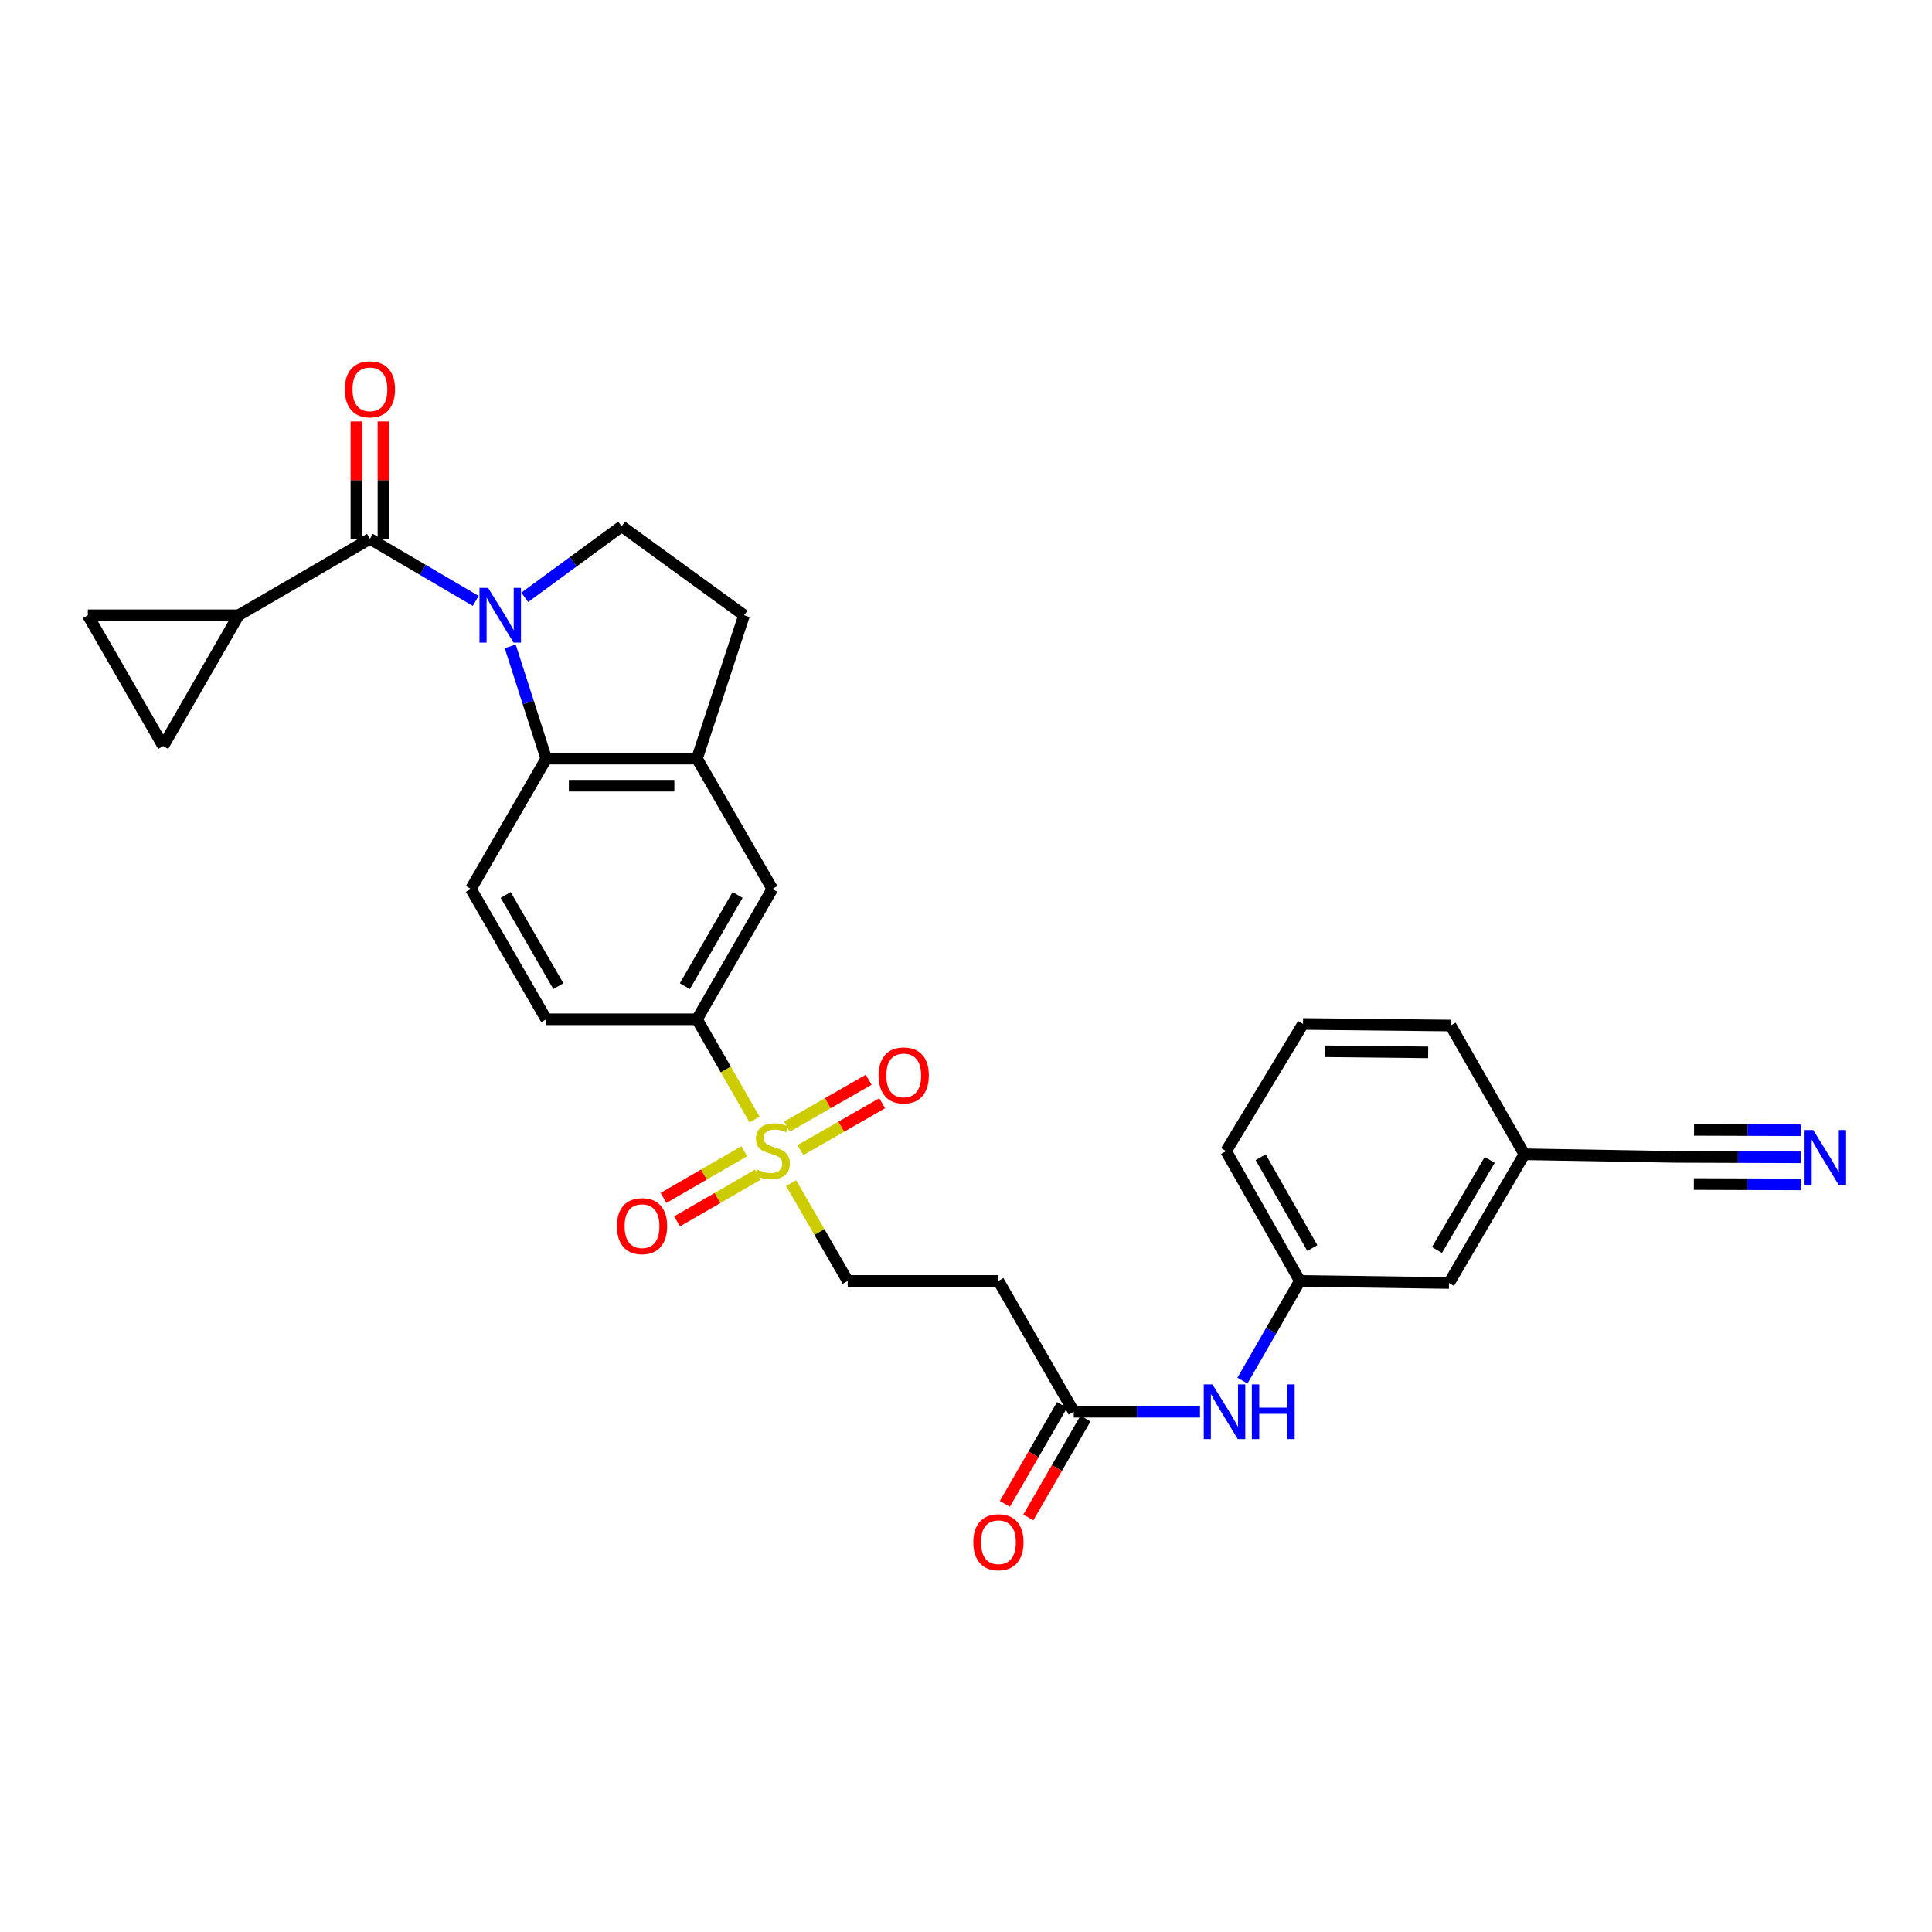 <?xml version='1.0' encoding='iso-8859-1'?>
<svg version='1.1' baseProfile='full'
              xmlns='http://www.w3.org/2000/svg'
                      xmlns:rdkit='http://www.rdkit.org/xml'
                      xmlns:xlink='http://www.w3.org/1999/xlink'
                  xml:space='preserve'
width='1000px' height='1000px' viewBox='0 0 1000 1000'>
<!-- END OF HEADER -->
<rect style='opacity:1.0;fill:#FFFFFF;stroke:none' width='1000' height='1000' x='0' y='0'> </rect>
<path class='bond-1' d='M 246.226,311.009 L 218.848,294.95' style='fill:none;fill-rule:evenodd;stroke:#0000FF;stroke-width:6px;stroke-linecap:butt;stroke-linejoin:miter;stroke-opacity:1' />
<path class='bond-1' d='M 218.848,294.95 L 191.471,278.892' style='fill:none;fill-rule:evenodd;stroke:#000000;stroke-width:6px;stroke-linecap:butt;stroke-linejoin:miter;stroke-opacity:1' />
<path class='bond-2' d='M 264.089,334.564 L 273.412,363.617' style='fill:none;fill-rule:evenodd;stroke:#0000FF;stroke-width:6px;stroke-linecap:butt;stroke-linejoin:miter;stroke-opacity:1' />
<path class='bond-2' d='M 273.412,363.617 L 282.735,392.67' style='fill:none;fill-rule:evenodd;stroke:#000000;stroke-width:6px;stroke-linecap:butt;stroke-linejoin:miter;stroke-opacity:1' />
<path class='bond-6' d='M 271.608,309.156 L 296.685,290.778' style='fill:none;fill-rule:evenodd;stroke:#0000FF;stroke-width:6px;stroke-linecap:butt;stroke-linejoin:miter;stroke-opacity:1' />
<path class='bond-6' d='M 296.685,290.778 L 321.761,272.399' style='fill:none;fill-rule:evenodd;stroke:#000000;stroke-width:6px;stroke-linecap:butt;stroke-linejoin:miter;stroke-opacity:1' />
<path class='bond-0' d='M 390.536,579.484 L 375.646,553.527' style='fill:none;fill-rule:evenodd;stroke:#CCCC00;stroke-width:6px;stroke-linecap:butt;stroke-linejoin:miter;stroke-opacity:1' />
<path class='bond-0' d='M 375.646,553.527 L 360.757,527.569' style='fill:none;fill-rule:evenodd;stroke:#000000;stroke-width:6px;stroke-linecap:butt;stroke-linejoin:miter;stroke-opacity:1' />
<path class='bond-13' d='M 409.495,612.391 L 424.133,637.695' style='fill:none;fill-rule:evenodd;stroke:#CCCC00;stroke-width:6px;stroke-linecap:butt;stroke-linejoin:miter;stroke-opacity:1' />
<path class='bond-13' d='M 424.133,637.695 L 438.771,662.998' style='fill:none;fill-rule:evenodd;stroke:#000000;stroke-width:6px;stroke-linecap:butt;stroke-linejoin:miter;stroke-opacity:1' />
<path class='bond-16' d='M 414.286,595.308 L 435.446,583.169' style='fill:none;fill-rule:evenodd;stroke:#CCCC00;stroke-width:6px;stroke-linecap:butt;stroke-linejoin:miter;stroke-opacity:1' />
<path class='bond-16' d='M 435.446,583.169 L 456.607,571.03' style='fill:none;fill-rule:evenodd;stroke:#FF0000;stroke-width:6px;stroke-linecap:butt;stroke-linejoin:miter;stroke-opacity:1' />
<path class='bond-16' d='M 407.313,583.153 L 428.474,571.014' style='fill:none;fill-rule:evenodd;stroke:#CCCC00;stroke-width:6px;stroke-linecap:butt;stroke-linejoin:miter;stroke-opacity:1' />
<path class='bond-16' d='M 428.474,571.014 L 449.634,558.875' style='fill:none;fill-rule:evenodd;stroke:#FF0000;stroke-width:6px;stroke-linecap:butt;stroke-linejoin:miter;stroke-opacity:1' />
<path class='bond-17' d='M 385.224,595.877 L 364.328,607.963' style='fill:none;fill-rule:evenodd;stroke:#CCCC00;stroke-width:6px;stroke-linecap:butt;stroke-linejoin:miter;stroke-opacity:1' />
<path class='bond-17' d='M 364.328,607.963 L 343.432,620.048' style='fill:none;fill-rule:evenodd;stroke:#FF0000;stroke-width:6px;stroke-linecap:butt;stroke-linejoin:miter;stroke-opacity:1' />
<path class='bond-17' d='M 392.24,608.007 L 371.344,620.093' style='fill:none;fill-rule:evenodd;stroke:#CCCC00;stroke-width:6px;stroke-linecap:butt;stroke-linejoin:miter;stroke-opacity:1' />
<path class='bond-17' d='M 371.344,620.093 L 350.447,632.179' style='fill:none;fill-rule:evenodd;stroke:#FF0000;stroke-width:6px;stroke-linecap:butt;stroke-linejoin:miter;stroke-opacity:1' />
<path class='bond-3' d='M 191.471,278.892 L 123.468,318.455' style='fill:none;fill-rule:evenodd;stroke:#000000;stroke-width:6px;stroke-linecap:butt;stroke-linejoin:miter;stroke-opacity:1' />
<path class='bond-19' d='M 198.477,278.892 L 198.477,248.509' style='fill:none;fill-rule:evenodd;stroke:#000000;stroke-width:6px;stroke-linecap:butt;stroke-linejoin:miter;stroke-opacity:1' />
<path class='bond-19' d='M 198.477,248.509 L 198.477,218.127' style='fill:none;fill-rule:evenodd;stroke:#FF0000;stroke-width:6px;stroke-linecap:butt;stroke-linejoin:miter;stroke-opacity:1' />
<path class='bond-19' d='M 184.464,278.892 L 184.464,248.509' style='fill:none;fill-rule:evenodd;stroke:#000000;stroke-width:6px;stroke-linecap:butt;stroke-linejoin:miter;stroke-opacity:1' />
<path class='bond-19' d='M 184.464,248.509 L 184.464,218.127' style='fill:none;fill-rule:evenodd;stroke:#FF0000;stroke-width:6px;stroke-linecap:butt;stroke-linejoin:miter;stroke-opacity:1' />
<path class='bond-4' d='M 282.735,392.67 L 360.757,392.67' style='fill:none;fill-rule:evenodd;stroke:#000000;stroke-width:6px;stroke-linecap:butt;stroke-linejoin:miter;stroke-opacity:1' />
<path class='bond-4' d='M 294.438,406.683 L 349.053,406.683' style='fill:none;fill-rule:evenodd;stroke:#000000;stroke-width:6px;stroke-linecap:butt;stroke-linejoin:miter;stroke-opacity:1' />
<path class='bond-12' d='M 282.735,392.67 L 243.74,460.12' style='fill:none;fill-rule:evenodd;stroke:#000000;stroke-width:6px;stroke-linecap:butt;stroke-linejoin:miter;stroke-opacity:1' />
<path class='bond-7' d='M 123.468,318.455 L 45.455,318.455' style='fill:none;fill-rule:evenodd;stroke:#000000;stroke-width:6px;stroke-linecap:butt;stroke-linejoin:miter;stroke-opacity:1' />
<path class='bond-8' d='M 123.468,318.455 L 84.465,386.162' style='fill:none;fill-rule:evenodd;stroke:#000000;stroke-width:6px;stroke-linecap:butt;stroke-linejoin:miter;stroke-opacity:1' />
<path class='bond-11' d='M 360.757,392.67 L 399.76,460.12' style='fill:none;fill-rule:evenodd;stroke:#000000;stroke-width:6px;stroke-linecap:butt;stroke-linejoin:miter;stroke-opacity:1' />
<path class='bond-29' d='M 360.757,392.67 L 385.132,318.455' style='fill:none;fill-rule:evenodd;stroke:#000000;stroke-width:6px;stroke-linecap:butt;stroke-linejoin:miter;stroke-opacity:1' />
<path class='bond-5' d='M 360.757,527.569 L 282.735,527.569' style='fill:none;fill-rule:evenodd;stroke:#000000;stroke-width:6px;stroke-linecap:butt;stroke-linejoin:miter;stroke-opacity:1' />
<path class='bond-30' d='M 360.757,527.569 L 399.76,460.12' style='fill:none;fill-rule:evenodd;stroke:#000000;stroke-width:6px;stroke-linecap:butt;stroke-linejoin:miter;stroke-opacity:1' />
<path class='bond-30' d='M 354.476,510.437 L 381.778,463.222' style='fill:none;fill-rule:evenodd;stroke:#000000;stroke-width:6px;stroke-linecap:butt;stroke-linejoin:miter;stroke-opacity:1' />
<path class='bond-20' d='M 321.761,272.399 L 385.132,318.455' style='fill:none;fill-rule:evenodd;stroke:#000000;stroke-width:6px;stroke-linecap:butt;stroke-linejoin:miter;stroke-opacity:1' />
<path class='bond-31' d='M 45.455,318.455 L 84.465,386.162' style='fill:none;fill-rule:evenodd;stroke:#000000;stroke-width:6px;stroke-linecap:butt;stroke-linejoin:miter;stroke-opacity:1' />
<path class='bond-9' d='M 932.099,599.032 L 899.558,598.921' style='fill:none;fill-rule:evenodd;stroke:#0000FF;stroke-width:6px;stroke-linecap:butt;stroke-linejoin:miter;stroke-opacity:1' />
<path class='bond-9' d='M 899.558,598.921 L 867.018,598.81' style='fill:none;fill-rule:evenodd;stroke:#000000;stroke-width:6px;stroke-linecap:butt;stroke-linejoin:miter;stroke-opacity:1' />
<path class='bond-9' d='M 932.146,585.019 L 904.487,584.925' style='fill:none;fill-rule:evenodd;stroke:#0000FF;stroke-width:6px;stroke-linecap:butt;stroke-linejoin:miter;stroke-opacity:1' />
<path class='bond-9' d='M 904.487,584.925 L 876.828,584.83' style='fill:none;fill-rule:evenodd;stroke:#000000;stroke-width:6px;stroke-linecap:butt;stroke-linejoin:miter;stroke-opacity:1' />
<path class='bond-9' d='M 932.051,613.045 L 904.392,612.951' style='fill:none;fill-rule:evenodd;stroke:#0000FF;stroke-width:6px;stroke-linecap:butt;stroke-linejoin:miter;stroke-opacity:1' />
<path class='bond-9' d='M 904.392,612.951 L 876.733,612.856' style='fill:none;fill-rule:evenodd;stroke:#000000;stroke-width:6px;stroke-linecap:butt;stroke-linejoin:miter;stroke-opacity:1' />
<path class='bond-10' d='M 555.78,730.72 L 516.785,662.998' style='fill:none;fill-rule:evenodd;stroke:#000000;stroke-width:6px;stroke-linecap:butt;stroke-linejoin:miter;stroke-opacity:1' />
<path class='bond-18' d='M 555.78,730.72 L 588.445,730.72' style='fill:none;fill-rule:evenodd;stroke:#000000;stroke-width:6px;stroke-linecap:butt;stroke-linejoin:miter;stroke-opacity:1' />
<path class='bond-18' d='M 588.445,730.72 L 621.111,730.72' style='fill:none;fill-rule:evenodd;stroke:#0000FF;stroke-width:6px;stroke-linecap:butt;stroke-linejoin:miter;stroke-opacity:1' />
<path class='bond-23' d='M 549.714,727.213 L 534.919,752.804' style='fill:none;fill-rule:evenodd;stroke:#000000;stroke-width:6px;stroke-linecap:butt;stroke-linejoin:miter;stroke-opacity:1' />
<path class='bond-23' d='M 534.919,752.804 L 520.124,778.395' style='fill:none;fill-rule:evenodd;stroke:#FF0000;stroke-width:6px;stroke-linecap:butt;stroke-linejoin:miter;stroke-opacity:1' />
<path class='bond-23' d='M 561.846,734.227 L 547.05,759.818' style='fill:none;fill-rule:evenodd;stroke:#000000;stroke-width:6px;stroke-linecap:butt;stroke-linejoin:miter;stroke-opacity:1' />
<path class='bond-23' d='M 547.05,759.818 L 532.255,785.409' style='fill:none;fill-rule:evenodd;stroke:#FF0000;stroke-width:6px;stroke-linecap:butt;stroke-linejoin:miter;stroke-opacity:1' />
<path class='bond-21' d='M 243.74,460.12 L 282.735,527.569' style='fill:none;fill-rule:evenodd;stroke:#000000;stroke-width:6px;stroke-linecap:butt;stroke-linejoin:miter;stroke-opacity:1' />
<path class='bond-21' d='M 261.72,463.223 L 289.017,510.438' style='fill:none;fill-rule:evenodd;stroke:#000000;stroke-width:6px;stroke-linecap:butt;stroke-linejoin:miter;stroke-opacity:1' />
<path class='bond-14' d='M 438.771,662.998 L 516.785,662.998' style='fill:none;fill-rule:evenodd;stroke:#000000;stroke-width:6px;stroke-linecap:butt;stroke-linejoin:miter;stroke-opacity:1' />
<path class='bond-15' d='M 867.018,598.81 L 789.02,597.448' style='fill:none;fill-rule:evenodd;stroke:#000000;stroke-width:6px;stroke-linecap:butt;stroke-linejoin:miter;stroke-opacity:1' />
<path class='bond-22' d='M 643.082,714.606 L 657.943,688.802' style='fill:none;fill-rule:evenodd;stroke:#0000FF;stroke-width:6px;stroke-linecap:butt;stroke-linejoin:miter;stroke-opacity:1' />
<path class='bond-22' d='M 657.943,688.802 L 672.805,662.998' style='fill:none;fill-rule:evenodd;stroke:#000000;stroke-width:6px;stroke-linecap:butt;stroke-linejoin:miter;stroke-opacity:1' />
<path class='bond-25' d='M 672.805,662.998 L 750.009,664.08' style='fill:none;fill-rule:evenodd;stroke:#000000;stroke-width:6px;stroke-linecap:butt;stroke-linejoin:miter;stroke-opacity:1' />
<path class='bond-27' d='M 672.805,662.998 L 634.611,595.821' style='fill:none;fill-rule:evenodd;stroke:#000000;stroke-width:6px;stroke-linecap:butt;stroke-linejoin:miter;stroke-opacity:1' />
<path class='bond-27' d='M 679.257,645.995 L 652.522,598.971' style='fill:none;fill-rule:evenodd;stroke:#000000;stroke-width:6px;stroke-linecap:butt;stroke-linejoin:miter;stroke-opacity:1' />
<path class='bond-24' d='M 789.02,597.448 L 750.009,664.08' style='fill:none;fill-rule:evenodd;stroke:#000000;stroke-width:6px;stroke-linecap:butt;stroke-linejoin:miter;stroke-opacity:1' />
<path class='bond-24' d='M 771.075,600.363 L 743.768,647.005' style='fill:none;fill-rule:evenodd;stroke:#000000;stroke-width:6px;stroke-linecap:butt;stroke-linejoin:miter;stroke-opacity:1' />
<path class='bond-32' d='M 789.02,597.448 L 750.826,530.816' style='fill:none;fill-rule:evenodd;stroke:#000000;stroke-width:6px;stroke-linecap:butt;stroke-linejoin:miter;stroke-opacity:1' />
<path class='bond-26' d='M 674.439,529.998 L 634.611,595.821' style='fill:none;fill-rule:evenodd;stroke:#000000;stroke-width:6px;stroke-linecap:butt;stroke-linejoin:miter;stroke-opacity:1' />
<path class='bond-28' d='M 674.439,529.998 L 750.826,530.816' style='fill:none;fill-rule:evenodd;stroke:#000000;stroke-width:6px;stroke-linecap:butt;stroke-linejoin:miter;stroke-opacity:1' />
<path class='bond-28' d='M 685.748,544.133 L 739.218,544.705' style='fill:none;fill-rule:evenodd;stroke:#000000;stroke-width:6px;stroke-linecap:butt;stroke-linejoin:miter;stroke-opacity:1' />
<path  class='atom-0' d='M 252.66 304.295
L 261.94 319.295
Q 262.86 320.775, 264.34 323.455
Q 265.82 326.135, 265.9 326.295
L 265.9 304.295
L 269.66 304.295
L 269.66 332.615
L 265.78 332.615
L 255.82 316.215
Q 254.66 314.295, 253.42 312.095
Q 252.22 309.895, 251.86 309.215
L 251.86 332.615
L 248.18 332.615
L 248.18 304.295
L 252.66 304.295
' fill='#0000FF'/>
<path  class='atom-1' d='M 391.76 605.284
Q 392.08 605.404, 393.4 605.964
Q 394.72 606.524, 396.16 606.884
Q 397.64 607.204, 399.08 607.204
Q 401.76 607.204, 403.32 605.924
Q 404.88 604.604, 404.88 602.324
Q 404.88 600.764, 404.08 599.804
Q 403.32 598.844, 402.12 598.324
Q 400.92 597.804, 398.92 597.204
Q 396.4 596.444, 394.88 595.724
Q 393.4 595.004, 392.32 593.484
Q 391.28 591.964, 391.28 589.404
Q 391.28 585.844, 393.68 583.644
Q 396.12 581.444, 400.92 581.444
Q 404.2 581.444, 407.92 583.004
L 407 586.084
Q 403.6 584.684, 401.04 584.684
Q 398.28 584.684, 396.76 585.844
Q 395.24 586.964, 395.28 588.924
Q 395.28 590.444, 396.04 591.364
Q 396.84 592.284, 397.96 592.804
Q 399.12 593.324, 401.04 593.924
Q 403.6 594.724, 405.12 595.524
Q 406.64 596.324, 407.72 597.964
Q 408.84 599.564, 408.84 602.324
Q 408.84 606.244, 406.2 608.364
Q 403.6 610.444, 399.24 610.444
Q 396.72 610.444, 394.8 609.884
Q 392.92 609.364, 390.68 608.444
L 391.76 605.284
' fill='#CCCC00'/>
<path  class='atom-10' d='M 938.523 584.915
L 947.803 599.915
Q 948.723 601.395, 950.203 604.075
Q 951.683 606.755, 951.763 606.915
L 951.763 584.915
L 955.523 584.915
L 955.523 613.235
L 951.643 613.235
L 941.683 596.835
Q 940.523 594.915, 939.283 592.715
Q 938.083 590.515, 937.723 589.835
L 937.723 613.235
L 934.043 613.235
L 934.043 584.915
L 938.523 584.915
' fill='#0000FF'/>
<path  class='atom-17' d='M 454.762 556.633
Q 454.762 549.833, 458.122 546.033
Q 461.482 542.233, 467.762 542.233
Q 474.042 542.233, 477.402 546.033
Q 480.762 549.833, 480.762 556.633
Q 480.762 563.513, 477.362 567.433
Q 473.962 571.313, 467.762 571.313
Q 461.522 571.313, 458.122 567.433
Q 454.762 563.553, 454.762 556.633
M 467.762 568.113
Q 472.082 568.113, 474.402 565.233
Q 476.762 562.313, 476.762 556.633
Q 476.762 551.073, 474.402 548.273
Q 472.082 545.433, 467.762 545.433
Q 463.442 545.433, 461.082 548.233
Q 458.762 551.033, 458.762 556.633
Q 458.762 562.353, 461.082 565.233
Q 463.442 568.113, 467.762 568.113
' fill='#FF0000'/>
<path  class='atom-18' d='M 319.31 634.655
Q 319.31 627.855, 322.67 624.055
Q 326.03 620.255, 332.31 620.255
Q 338.59 620.255, 341.95 624.055
Q 345.31 627.855, 345.31 634.655
Q 345.31 641.535, 341.91 645.455
Q 338.51 649.335, 332.31 649.335
Q 326.07 649.335, 322.67 645.455
Q 319.31 641.575, 319.31 634.655
M 332.31 646.135
Q 336.63 646.135, 338.95 643.255
Q 341.31 640.335, 341.31 634.655
Q 341.31 629.095, 338.95 626.295
Q 336.63 623.455, 332.31 623.455
Q 327.99 623.455, 325.63 626.255
Q 323.31 629.055, 323.31 634.655
Q 323.31 640.375, 325.63 643.255
Q 327.99 646.135, 332.31 646.135
' fill='#FF0000'/>
<path  class='atom-19' d='M 627.542 716.56
L 636.822 731.56
Q 637.742 733.04, 639.222 735.72
Q 640.702 738.4, 640.782 738.56
L 640.782 716.56
L 644.542 716.56
L 644.542 744.88
L 640.662 744.88
L 630.702 728.48
Q 629.542 726.56, 628.302 724.36
Q 627.102 722.16, 626.742 721.48
L 626.742 744.88
L 623.062 744.88
L 623.062 716.56
L 627.542 716.56
' fill='#0000FF'/>
<path  class='atom-19' d='M 647.942 716.56
L 651.782 716.56
L 651.782 728.6
L 666.262 728.6
L 666.262 716.56
L 670.102 716.56
L 670.102 744.88
L 666.262 744.88
L 666.262 731.8
L 651.782 731.8
L 651.782 744.88
L 647.942 744.88
L 647.942 716.56
' fill='#0000FF'/>
<path  class='atom-20' d='M 178.471 201.51
Q 178.471 194.71, 181.831 190.91
Q 185.191 187.11, 191.471 187.11
Q 197.751 187.11, 201.111 190.91
Q 204.471 194.71, 204.471 201.51
Q 204.471 208.39, 201.071 212.31
Q 197.671 216.19, 191.471 216.19
Q 185.231 216.19, 181.831 212.31
Q 178.471 208.43, 178.471 201.51
M 191.471 212.99
Q 195.791 212.99, 198.111 210.11
Q 200.471 207.19, 200.471 201.51
Q 200.471 195.95, 198.111 193.15
Q 195.791 190.31, 191.471 190.31
Q 187.151 190.31, 184.791 193.11
Q 182.471 195.91, 182.471 201.51
Q 182.471 207.23, 184.791 210.11
Q 187.151 212.99, 191.471 212.99
' fill='#FF0000'/>
<path  class='atom-24' d='M 503.785 798.25
Q 503.785 791.45, 507.145 787.65
Q 510.505 783.85, 516.785 783.85
Q 523.065 783.85, 526.425 787.65
Q 529.785 791.45, 529.785 798.25
Q 529.785 805.13, 526.385 809.05
Q 522.985 812.93, 516.785 812.93
Q 510.545 812.93, 507.145 809.05
Q 503.785 805.17, 503.785 798.25
M 516.785 809.73
Q 521.105 809.73, 523.425 806.85
Q 525.785 803.93, 525.785 798.25
Q 525.785 792.69, 523.425 789.89
Q 521.105 787.05, 516.785 787.05
Q 512.465 787.05, 510.105 789.85
Q 507.785 792.65, 507.785 798.25
Q 507.785 803.97, 510.105 806.85
Q 512.465 809.73, 516.785 809.73
' fill='#FF0000'/>
</svg>
